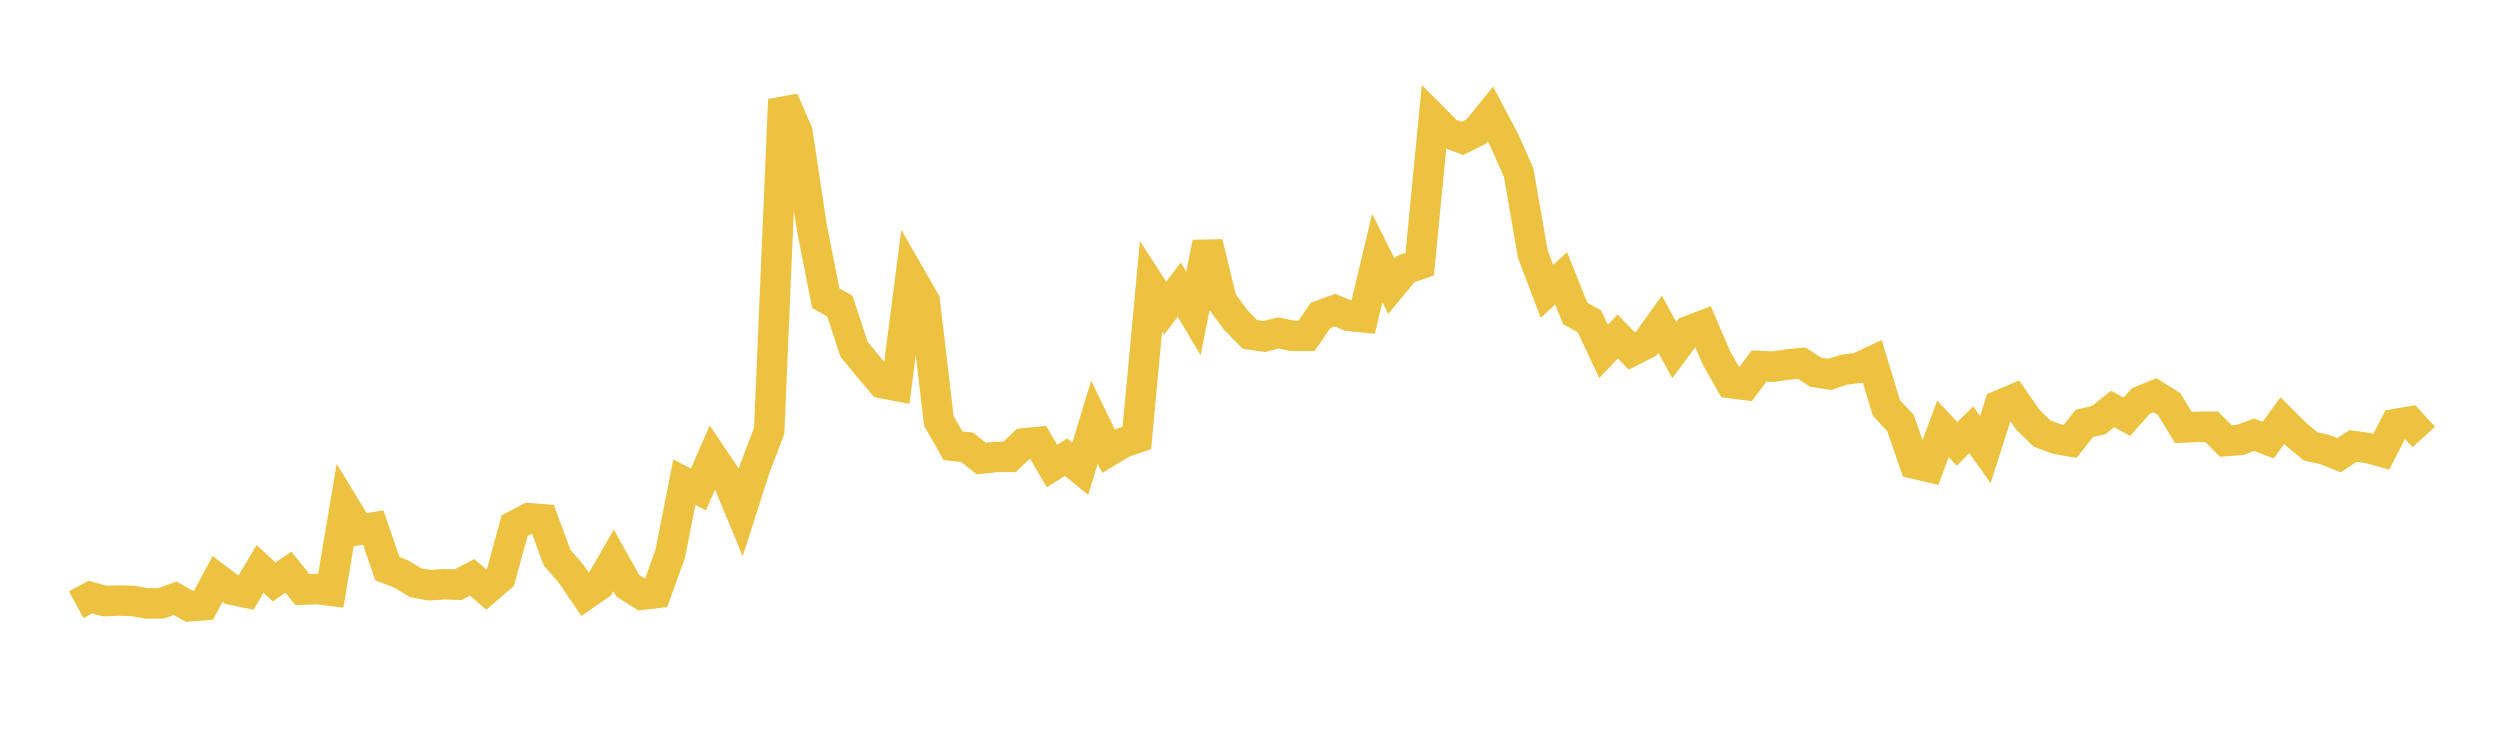 <svg width="164" height="48" xmlns="http://www.w3.org/2000/svg" xmlns:xlink="http://www.w3.org/1999/xlink"><path fill="none" stroke="rgb(237,194,64)" stroke-width="2" d="M5,39.672L5.928,39.166L6.855,39.428L7.783,39.396L8.711,39.421L9.639,39.588L10.566,39.582L11.494,39.243L12.422,39.775L13.349,39.701L14.277,37.979L15.205,38.685L16.133,38.877L17.06,37.324L17.988,38.177L18.916,37.535L19.843,38.681L20.771,38.641L21.699,38.753L22.627,33.239L23.554,34.762L24.482,34.604L25.41,37.301L26.337,37.663L27.265,38.225L28.193,38.394L29.12,38.324L30.048,38.354L30.976,37.875L31.904,38.68L32.831,37.877L33.759,34.484L34.687,33.997L35.614,34.068L36.542,36.576L37.47,37.65L38.398,39.011L39.325,38.371L40.253,36.765L41.181,38.418L42.108,39.012L43.036,38.905L43.964,36.341L44.892,31.633L45.819,32.106L46.747,29.979L47.675,31.356L48.602,33.59L49.53,30.699L50.458,28.268L51.386,6.534L52.313,8.677L53.241,14.842L54.169,19.56L55.096,20.084L56.024,22.911L56.952,24.033L57.88,25.134L58.807,25.311L59.735,18.147L60.663,19.765L61.59,27.612L62.518,29.242L63.446,29.341L64.373,30.082L65.301,29.978L66.229,29.969L67.157,29.087L68.084,28.993L69.012,30.57L69.94,29.986L70.867,30.748L71.795,27.701L72.723,29.608L73.651,29.049L74.578,28.727L75.506,18.779L76.434,20.216L77.361,19.001L78.289,20.561L79.217,15.925L80.145,19.741L81.072,20.997L82,21.939L82.928,22.077L83.855,21.842L84.783,22.031L85.711,22.029L86.639,20.679L87.566,20.348L88.494,20.722L89.422,20.814L90.349,16.923L91.277,18.775L92.205,17.651L93.133,17.335L94.06,7.785L94.988,8.717L95.916,9.081L96.843,8.63L97.771,7.484L98.699,9.237L99.627,11.327L100.554,16.676L101.482,19.109L102.41,18.257L103.337,20.568L104.265,21.078L105.193,23.053L106.12,22.075L107.048,23.028L107.976,22.556L108.904,21.267L109.831,22.961L110.759,21.714L111.687,21.361L112.614,23.51L113.542,25.134L114.47,25.249L115.398,24.009L116.325,24.055L117.253,23.913L118.181,23.818L119.108,24.416L120.036,24.558L120.964,24.251L121.892,24.136L122.819,23.697L123.747,26.759L124.675,27.753L125.602,30.424L126.53,30.638L127.458,28.137L128.386,29.118L129.313,28.196L130.241,29.493L131.169,26.587L132.096,26.195L133.024,27.527L133.952,28.437L134.88,28.785L135.807,28.95L136.735,27.772L137.663,27.564L138.59,26.827L139.518,27.337L140.446,26.301L141.373,25.928L142.301,26.511L143.229,28.043L144.157,28.001L145.084,27.995L146.012,28.931L146.94,28.86L147.867,28.52L148.795,28.867L149.723,27.592L150.651,28.515L151.578,29.281L152.506,29.488L153.434,29.862L154.361,29.257L155.289,29.381L156.217,29.627L157.145,27.818L158.072,27.659L159,28.668"></path></svg>